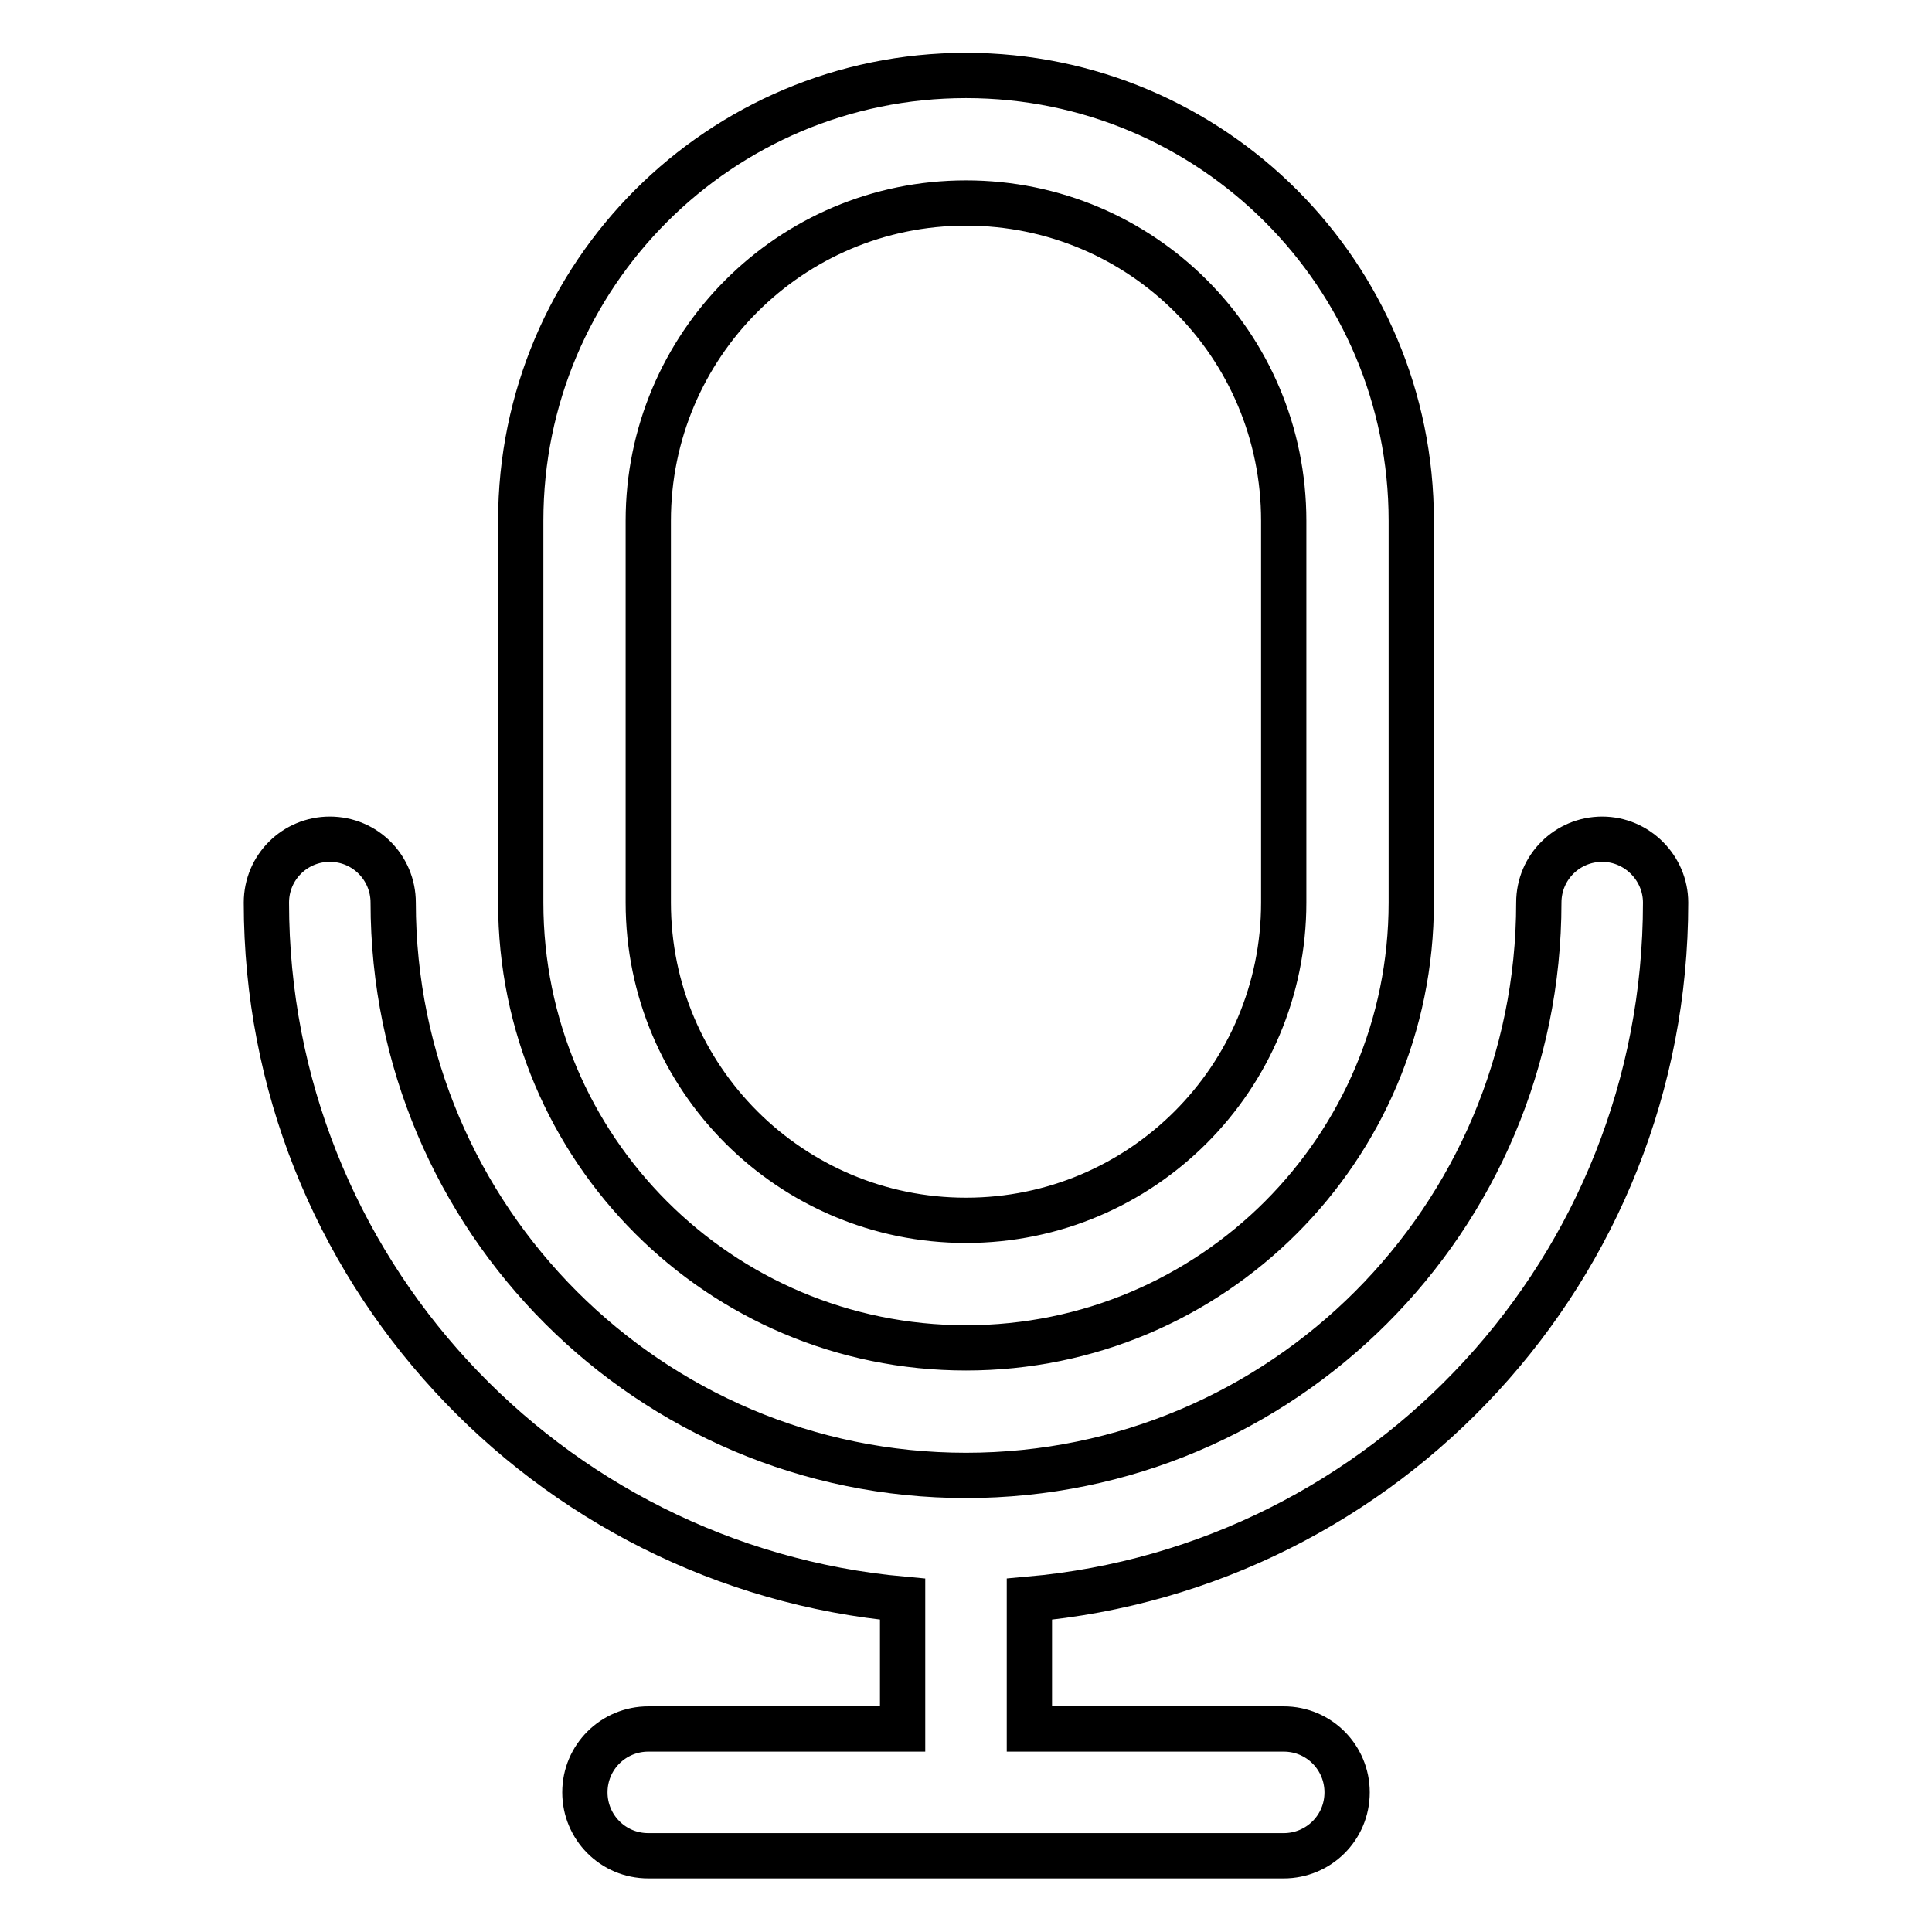 <?xml version="1.0" encoding="utf-8"?>
<!-- Svg Vector Icons : http://www.onlinewebfonts.com/icon -->
<!DOCTYPE svg PUBLIC "-//W3C//DTD SVG 1.1//EN" "http://www.w3.org/Graphics/SVG/1.1/DTD/svg11.dtd">
<svg version="1.1" xmlns="http://www.w3.org/2000/svg" xmlns:xlink="http://www.w3.org/1999/xlink" x="0px" y="0px" viewBox="0 0 256 256" enable-background="new 0 0 256 256" xml:space="preserve">
<g> <path stroke-width="6" fill-opacity="0" stroke="#000000"  d="M136.4,229.1h33.7c4.7,0,8.4,3.8,8.4,8.4c0,4.7-3.8,8.4-8.4,8.4H85.9c-4.7,0-8.4-3.8-8.4-8.4 c0-4.7,3.8-8.4,8.4-8.4h33.7v-17.2c-47.3-4.3-84.3-44-84.3-92.3c0-4.7,3.8-8.4,8.4-8.4c4.7,0,8.4,3.8,8.4,8.4 c0,41.9,34,75.9,75.9,75.9s75.9-34,75.9-75.9c0-4.7,3.8-8.4,8.4-8.4s8.4,3.8,8.4,8.4c0,48.4-37,88.1-84.3,92.3V229.1z M128,10 c32.6,0,59,26.4,59,59v50.6c0,32.6-26.4,59-59,59s-59-26.4-59-59V69C69,36.4,95.4,10,128,10z M128,26.9 c-23.3,0-42.1,18.9-42.1,42.1v50.6c0,23.3,18.9,42.1,42.1,42.1c23.3,0,42.1-18.9,42.1-42.1V69C170.1,45.7,151.3,26.9,128,26.9z"/></g>
</svg>